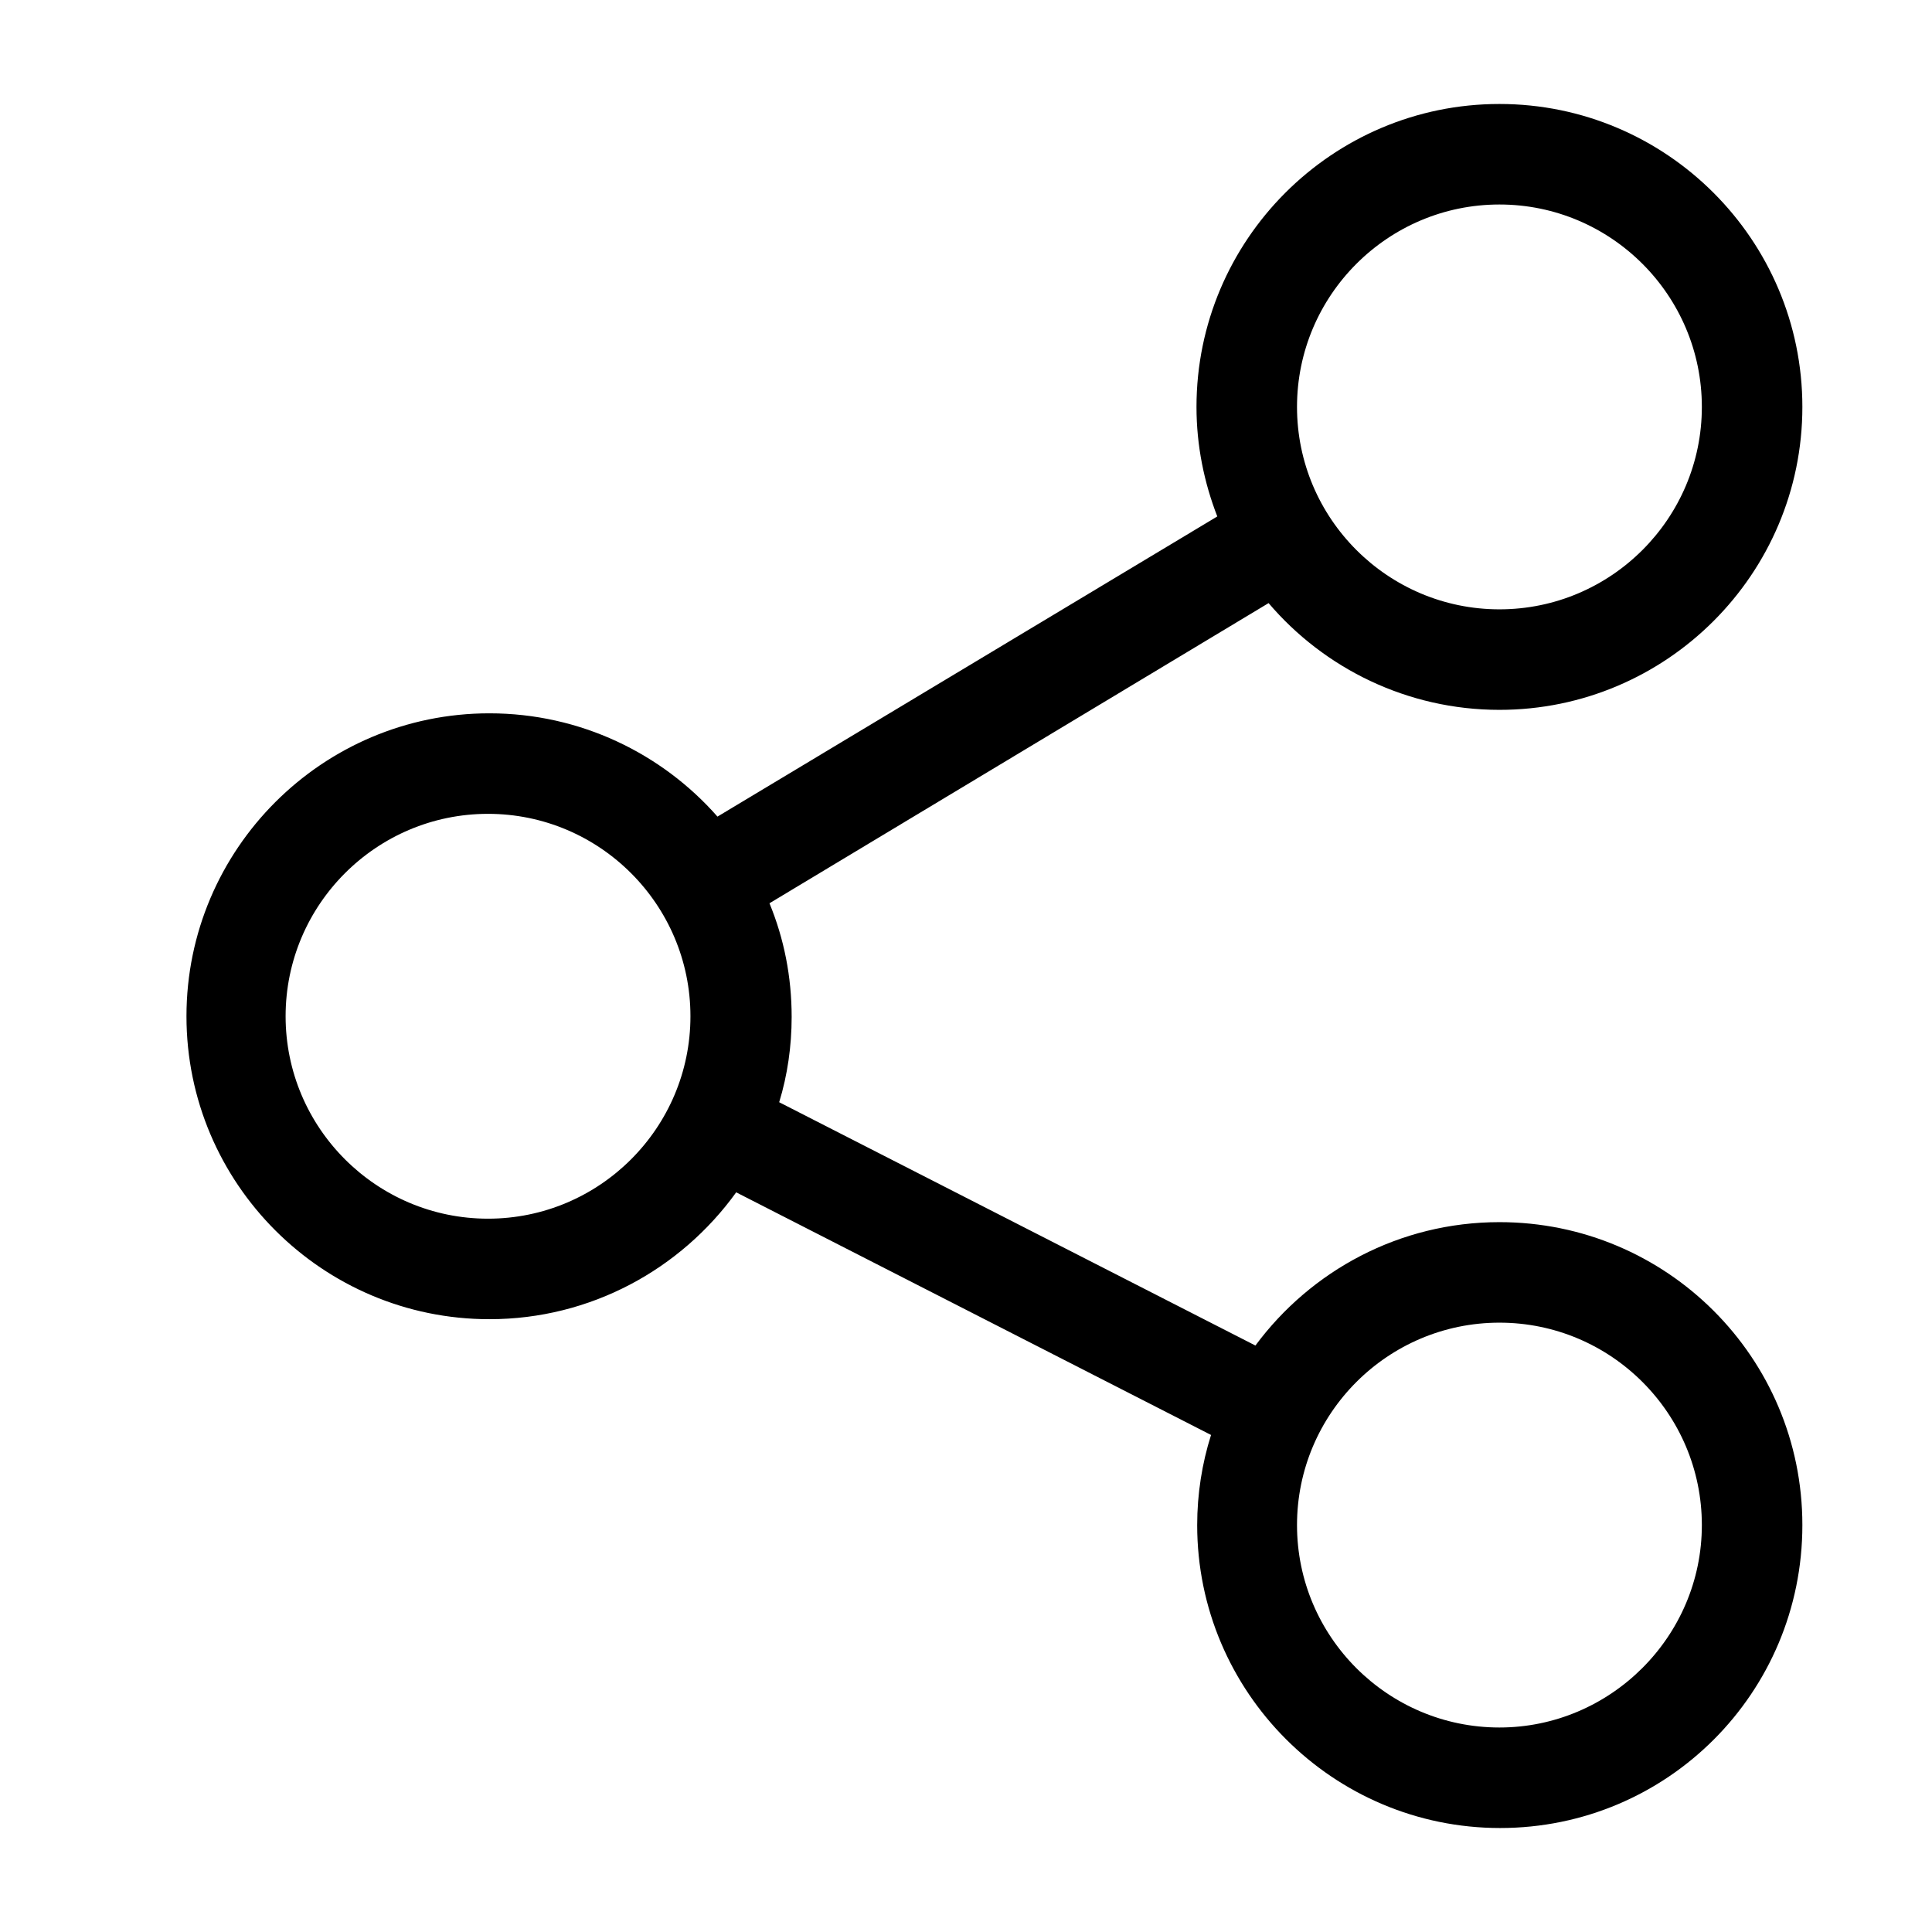 <?xml version="1.0" encoding="utf-8"?>
<!-- Generator: Adobe Illustrator 24.2.3, SVG Export Plug-In . SVG Version: 6.00 Build 0)  -->
<svg version="1.1" id="Ebene_1" xmlns="http://www.w3.org/2000/svg" xmlns:xlink="http://www.w3.org/1999/xlink" x="0px" y="0px"
	 viewBox="0 0 278.7 278.7" style="enable-background:new 0 0 278.7 278.7;" xml:space="preserve">
<g>
	<g>
		<path d="M216.3,176.3c-14.4,0-27.2,7-35.2,17.8L112.4,159c1.2-3.9,1.8-8.1,1.8-12.3c0-5.8-1.1-11.3-3.2-16.4L183,87
			c8,9.4,20,15.4,33.3,15.4c24.1,0,43.7-19.6,43.7-43.7s-19.6-43.7-43.7-43.7s-43.7,19.6-43.7,43.7c0,5.6,1.1,10.9,3,15.8
			l-72.1,43.3c-8-9.1-19.8-14.9-32.9-14.9c-24.1,0-43.7,19.6-43.7,43.7s19.6,43.7,43.7,43.7c14.6,0,27.6-7.2,35.6-18.3l68.5,35
			c-1.3,4.1-2,8.5-2,13c0,24.1,19.6,43.7,43.7,43.7S260,244.2,260,220S240.4,176.3,216.3,176.3z M216.3,29.5
			c16.1,0,29.2,13.1,29.2,29.2s-13.1,29.2-29.2,29.2s-29.2-13.1-29.2-29.2S200.2,29.5,216.3,29.5z M70.4,175.8
			c-16.1,0-29.2-13.1-29.2-29.2s13.1-29.2,29.2-29.2s29.2,13.1,29.2,29.2S86.5,175.8,70.4,175.8z M216.3,249.2
			c-16.1,0-29.2-13.1-29.2-29.2s13.1-29.2,29.2-29.2s29.2,13.1,29.2,29.2S232.3,249.2,216.3,249.2z"/>
	</g>
</g>
</svg>
